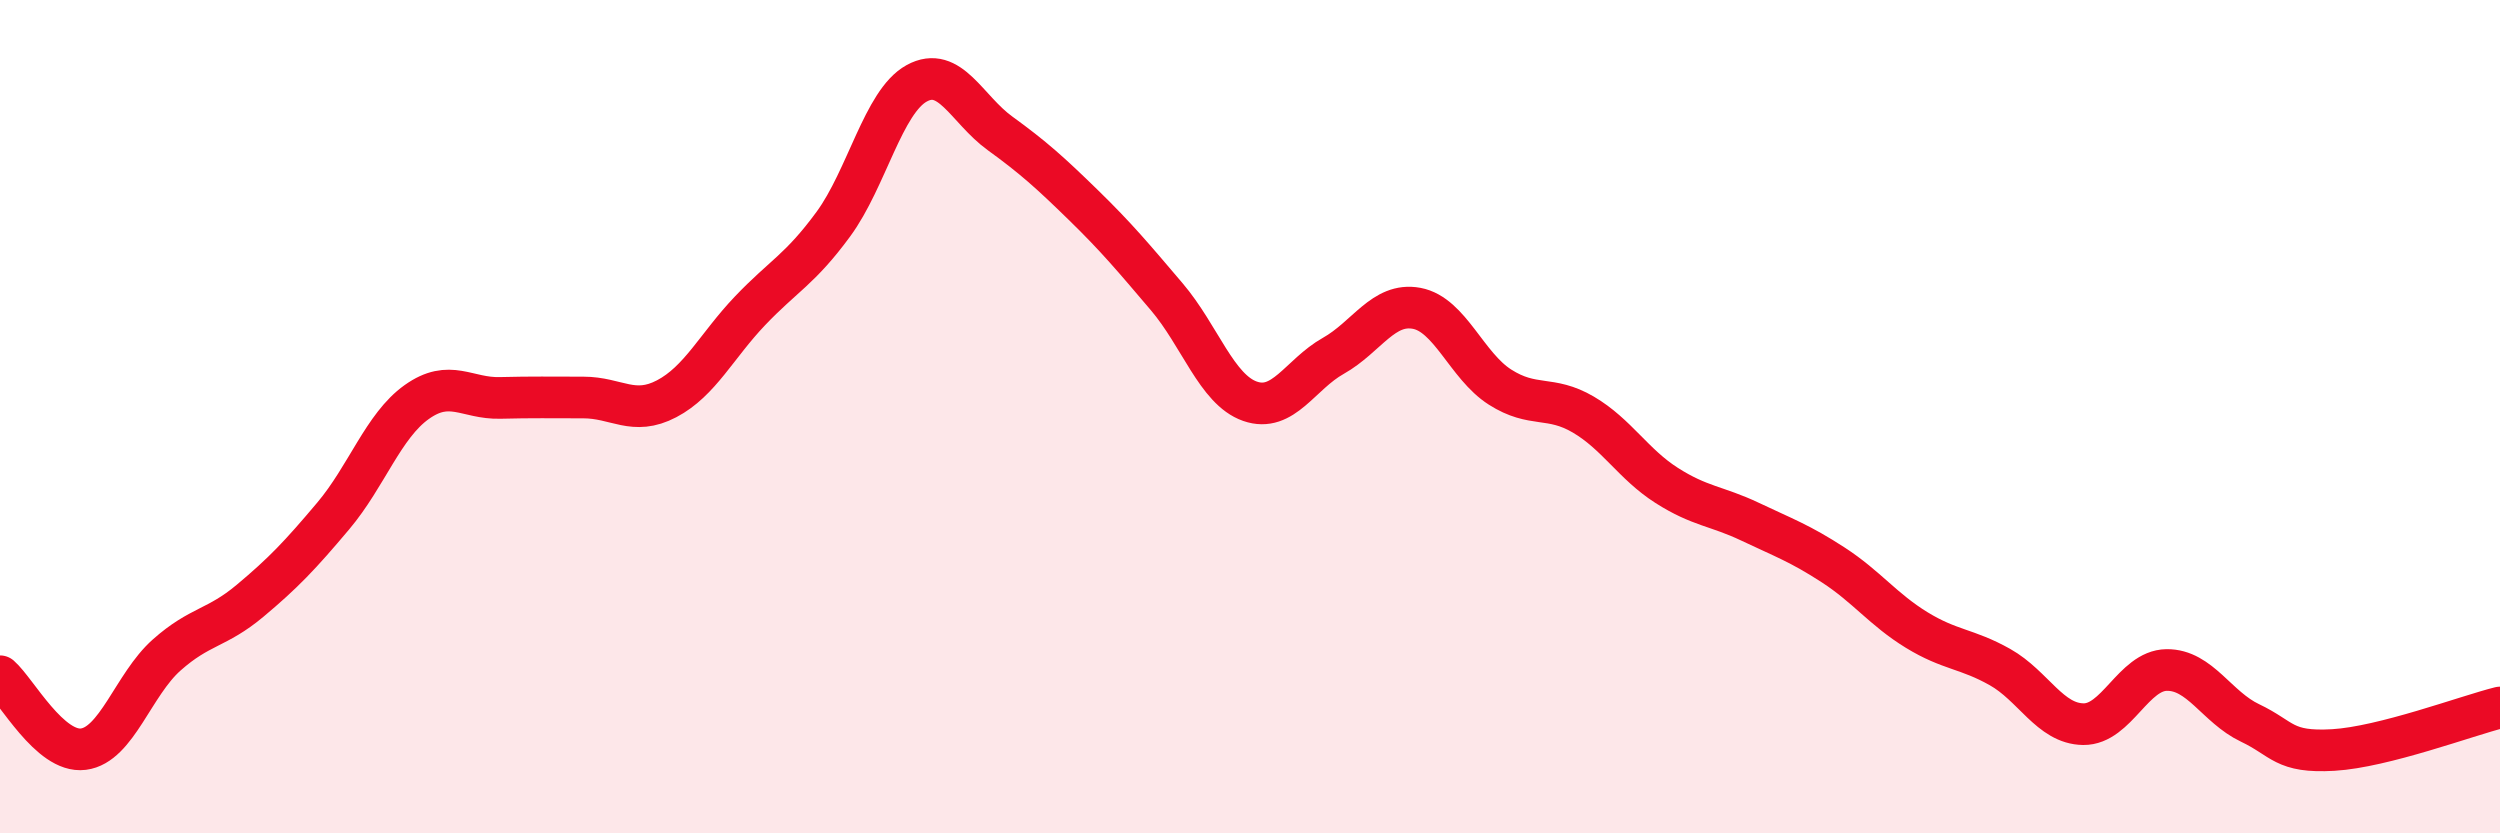 
    <svg width="60" height="20" viewBox="0 0 60 20" xmlns="http://www.w3.org/2000/svg">
      <path
        d="M 0,16.23 C 0.4,16.58 1.2,18.08 2,17.98 C 2.8,17.88 3.2,16.43 4,15.72 C 4.8,15.01 5.2,15.09 6,14.42 C 6.8,13.75 7.2,13.33 8,12.38 C 8.8,11.43 9.2,10.22 10,9.65 C 10.8,9.08 11.2,9.57 12,9.55 C 12.8,9.53 13.2,9.54 14,9.54 C 14.8,9.54 15.2,9.99 16,9.57 C 16.8,9.15 17.2,8.3 18,7.46 C 18.8,6.62 19.2,6.47 20,5.38 C 20.8,4.29 21.2,2.44 22,2 C 22.8,1.56 23.2,2.62 24,3.2 C 24.8,3.78 25.2,4.14 26,4.92 C 26.8,5.7 27.2,6.18 28,7.12 C 28.8,8.06 29.2,9.35 30,9.63 C 30.8,9.91 31.2,8.99 32,8.54 C 32.8,8.09 33.2,7.25 34,7.4 C 34.8,7.55 35.2,8.78 36,9.29 C 36.8,9.8 37.2,9.48 38,9.95 C 38.8,10.42 39.2,11.14 40,11.65 C 40.8,12.16 41.2,12.14 42,12.52 C 42.8,12.9 43.2,13.04 44,13.56 C 44.8,14.08 45.2,14.63 46,15.12 C 46.8,15.61 47.2,15.56 48,16.01 C 48.8,16.46 49.2,17.37 50,17.38 C 50.8,17.39 51.2,16.09 52,16.08 C 52.8,16.07 53.2,16.97 54,17.35 C 54.8,17.73 54.8,18.07 56,18 C 57.2,17.93 59.2,17.18 60,16.98L60 20L0 20Z"
        fill="#EB0A25"
        opacity="0.1"
        stroke-linecap="round"
        stroke-linejoin="round"
      />
      <path
        d="M 0,16.23 C 0.4,16.58 1.2,18.08 2,17.98 C 2.8,17.88 3.2,16.43 4,15.72 C 4.8,15.01 5.2,15.09 6,14.42 C 6.8,13.75 7.2,13.33 8,12.38 C 8.8,11.43 9.2,10.22 10,9.65 C 10.8,9.08 11.2,9.57 12,9.55 C 12.8,9.53 13.2,9.54 14,9.54 C 14.8,9.54 15.2,9.99 16,9.57 C 16.8,9.15 17.2,8.3 18,7.46 C 18.8,6.62 19.2,6.47 20,5.38 C 20.8,4.29 21.2,2.44 22,2 C 22.8,1.56 23.2,2.62 24,3.2 C 24.8,3.78 25.2,4.14 26,4.92 C 26.8,5.7 27.2,6.18 28,7.12 C 28.8,8.06 29.2,9.35 30,9.63 C 30.8,9.91 31.2,8.99 32,8.54 C 32.8,8.09 33.2,7.25 34,7.4 C 34.8,7.55 35.2,8.78 36,9.29 C 36.8,9.8 37.2,9.48 38,9.95 C 38.8,10.42 39.2,11.14 40,11.65 C 40.8,12.16 41.2,12.14 42,12.52 C 42.8,12.9 43.2,13.04 44,13.56 C 44.8,14.08 45.2,14.63 46,15.12 C 46.8,15.61 47.2,15.56 48,16.01 C 48.8,16.46 49.2,17.37 50,17.38 C 50.8,17.39 51.2,16.09 52,16.08 C 52.8,16.07 53.2,16.97 54,17.35 C 54.8,17.73 54.8,18.07 56,18 C 57.2,17.93 59.2,17.18 60,16.98"
        stroke="#EB0A25"
        stroke-width="1"
        fill="none"
        stroke-linecap="round"
        stroke-linejoin="round"
      />
    </svg>
  